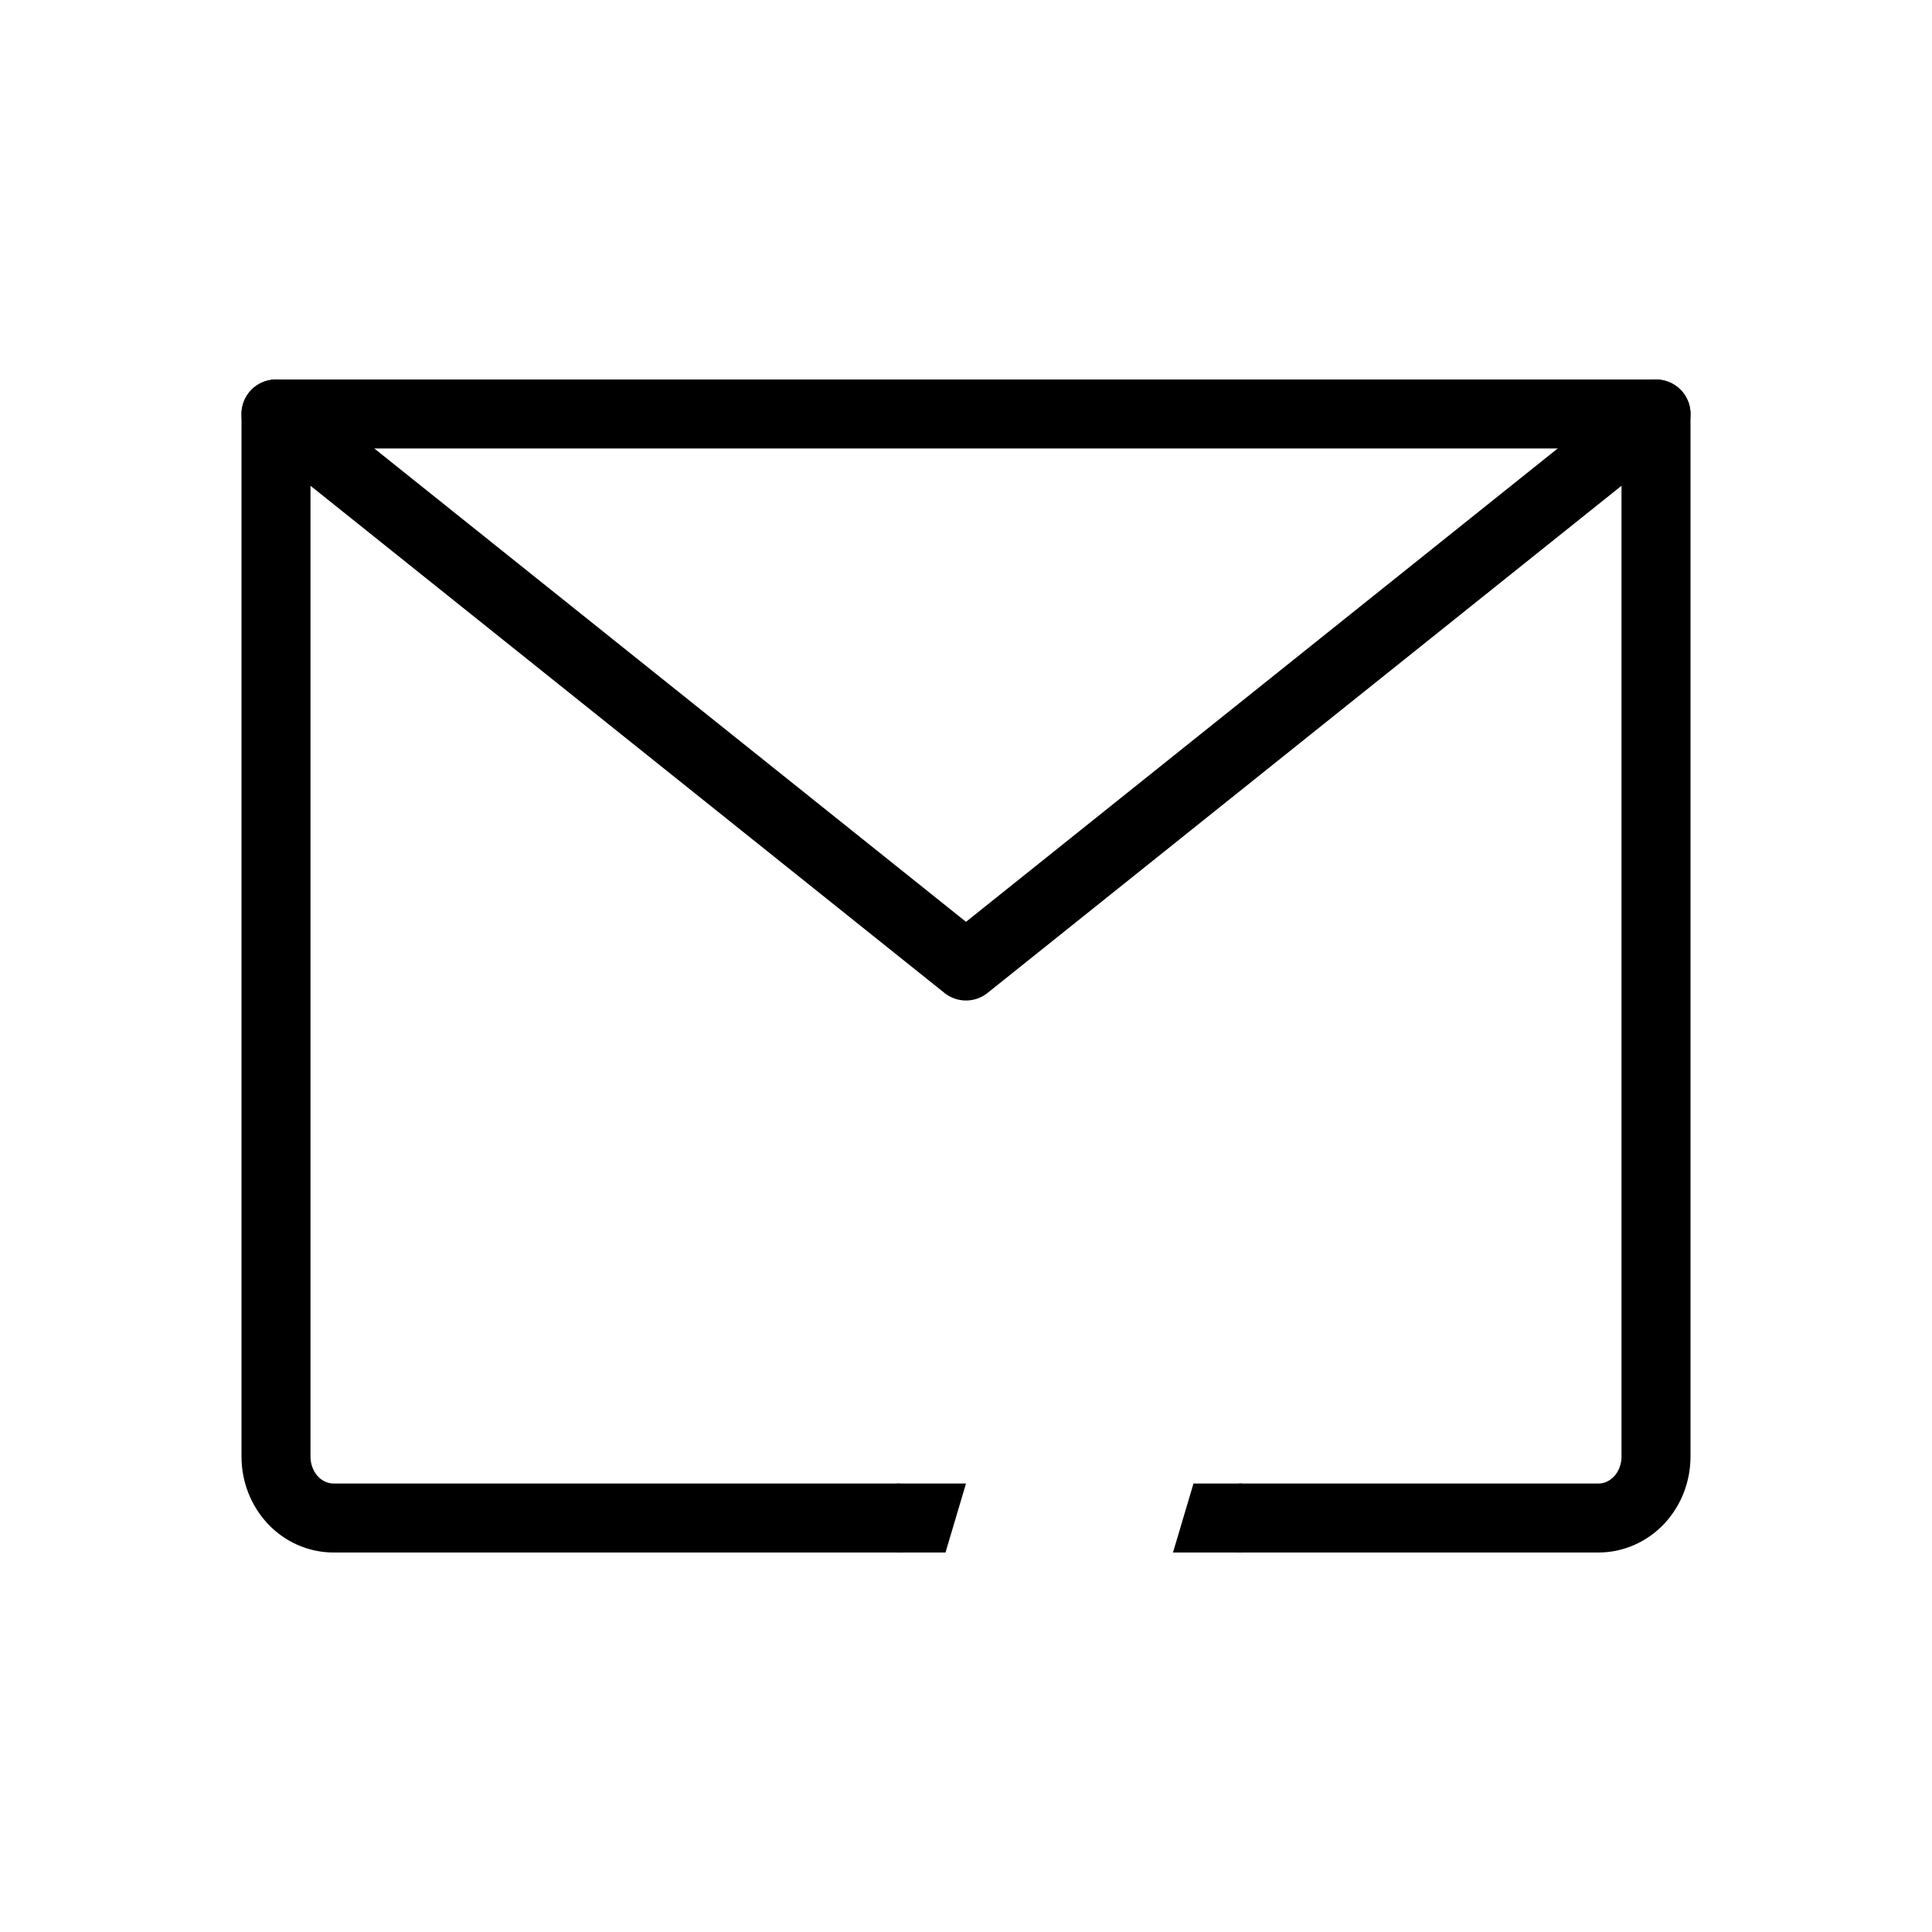 <svg width="28" height="28" viewBox="0 0 28 28" fill="none" xmlns="http://www.w3.org/2000/svg">
<g clip-path="url(#clip0_35835_96705)">
<path d="M13 22H4.833C4.612 22 4.4 21.906 4.244 21.74C4.088 21.573 4 21.347 4 21.111V6H24V21.111C24 21.347 23.912 21.573 23.756 21.74C23.6 21.906 23.388 22 23.167 22H18" stroke="black" stroke-linecap="round" stroke-linejoin="round"/>
<path d="M24 6L14 14L4 6" stroke="black" stroke-linecap="round" stroke-linejoin="round"/>
<path d="M18 22.5L17 22.5L17.297 21.5L18 21.5L18 22.5Z" fill="black"/>
<path d="M13 21.5L14 21.5L13.703 22.5L13 22.5L13 21.5Z" fill="black"/>
</g>
<defs>
<clipPath id="clip0_35835_96705">
<rect width="28" height="28" fill="white"/>
</clipPath>
</defs>
</svg>
